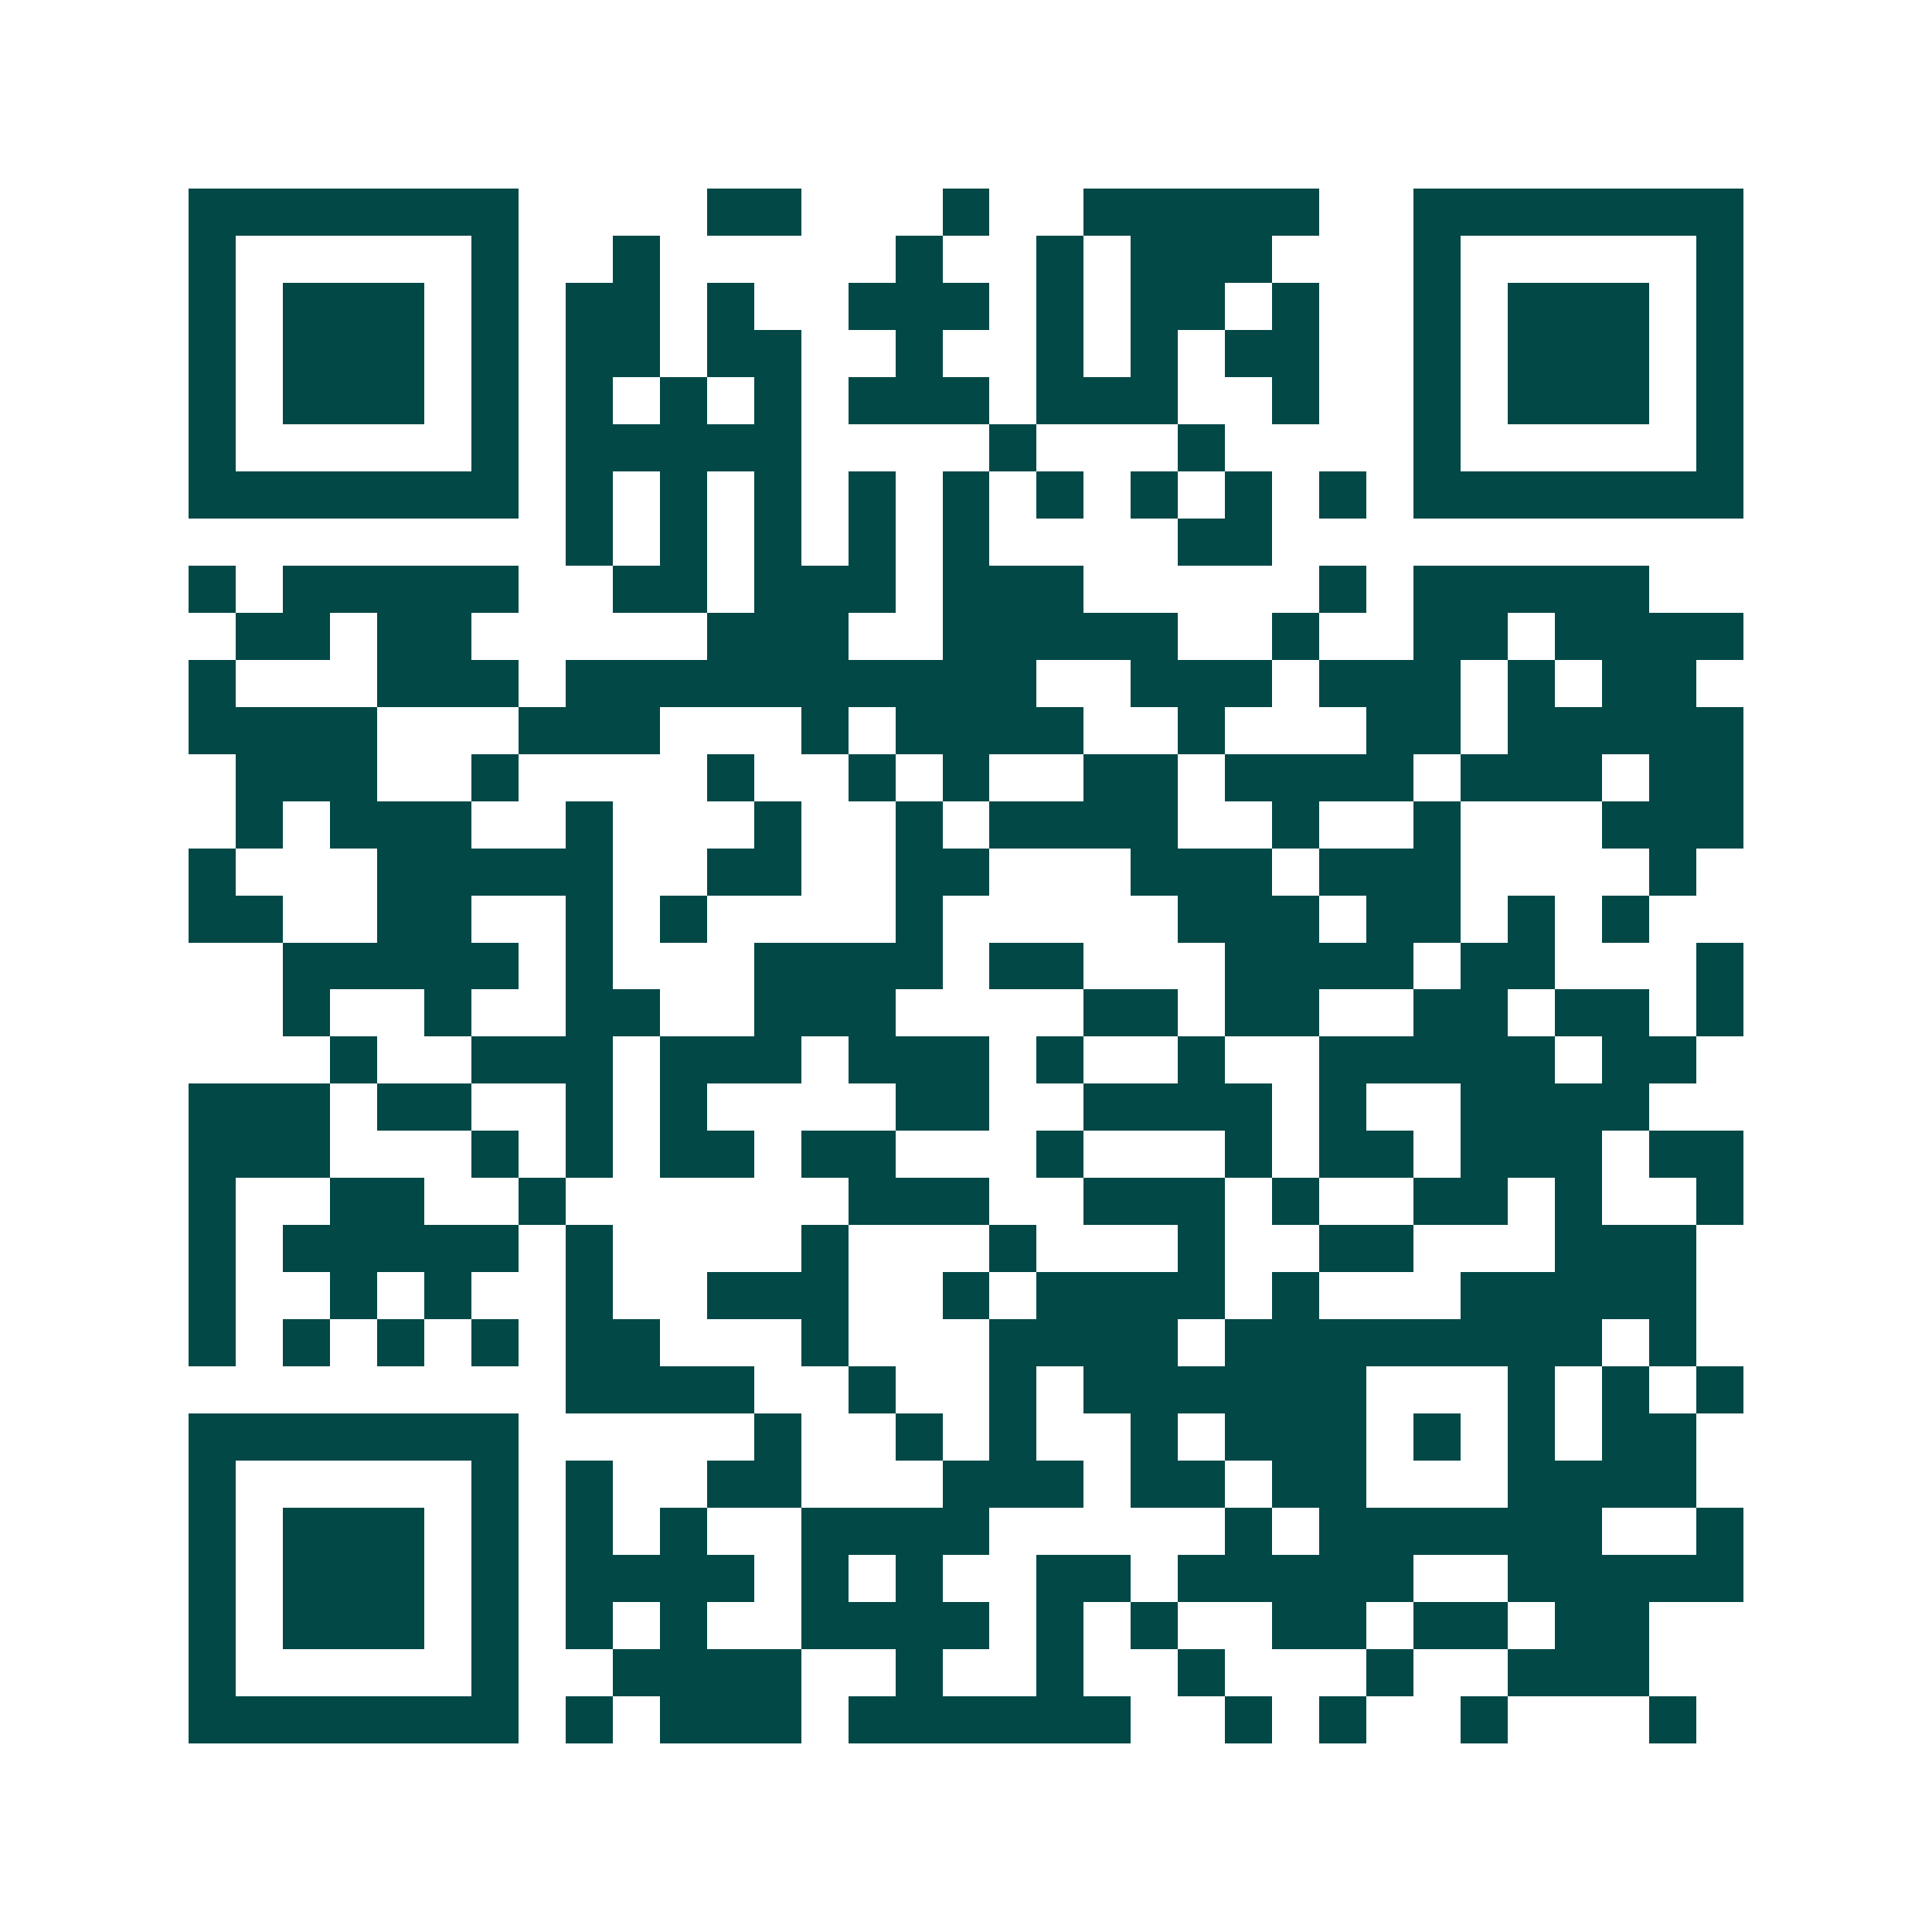 <svg xmlns="http://www.w3.org/2000/svg" width="200" height="200" viewBox="0 0 41 41" shape-rendering="crispEdges"><path fill="#ffffff" d="M0 0h41v41H0z"/><path stroke="#014847" d="M4 4.5h7m4 0h2m3 0h1m2 0h5m2 0h7M4 5.5h1m5 0h1m2 0h1m5 0h1m2 0h1m1 0h3m3 0h1m5 0h1M4 6.5h1m1 0h3m1 0h1m1 0h2m1 0h1m2 0h3m1 0h1m1 0h2m1 0h1m2 0h1m1 0h3m1 0h1M4 7.5h1m1 0h3m1 0h1m1 0h2m1 0h2m2 0h1m2 0h1m1 0h1m1 0h2m2 0h1m1 0h3m1 0h1M4 8.5h1m1 0h3m1 0h1m1 0h1m1 0h1m1 0h1m1 0h3m1 0h3m2 0h1m2 0h1m1 0h3m1 0h1M4 9.5h1m5 0h1m1 0h5m4 0h1m3 0h1m4 0h1m5 0h1M4 10.5h7m1 0h1m1 0h1m1 0h1m1 0h1m1 0h1m1 0h1m1 0h1m1 0h1m1 0h1m1 0h7M12 11.5h1m1 0h1m1 0h1m1 0h1m1 0h1m4 0h2M4 12.5h1m1 0h5m2 0h2m1 0h3m1 0h3m5 0h1m1 0h5M5 13.5h2m1 0h2m5 0h3m2 0h5m2 0h1m2 0h2m1 0h4M4 14.5h1m3 0h3m1 0h10m2 0h3m1 0h3m1 0h1m1 0h2M4 15.5h4m3 0h3m3 0h1m1 0h4m2 0h1m3 0h2m1 0h5M5 16.5h3m2 0h1m4 0h1m2 0h1m1 0h1m2 0h2m1 0h4m1 0h3m1 0h2M5 17.5h1m1 0h3m2 0h1m3 0h1m2 0h1m1 0h4m2 0h1m2 0h1m3 0h3M4 18.5h1m3 0h5m2 0h2m2 0h2m3 0h3m1 0h3m4 0h1M4 19.5h2m2 0h2m2 0h1m1 0h1m4 0h1m5 0h3m1 0h2m1 0h1m1 0h1M6 20.5h5m1 0h1m3 0h4m1 0h2m3 0h4m1 0h2m3 0h1M6 21.5h1m2 0h1m2 0h2m2 0h3m4 0h2m1 0h2m2 0h2m1 0h2m1 0h1M7 22.5h1m2 0h3m1 0h3m1 0h3m1 0h1m2 0h1m2 0h5m1 0h2M4 23.5h3m1 0h2m2 0h1m1 0h1m4 0h2m2 0h4m1 0h1m2 0h4M4 24.5h3m3 0h1m1 0h1m1 0h2m1 0h2m3 0h1m3 0h1m1 0h2m1 0h3m1 0h2M4 25.5h1m2 0h2m2 0h1m6 0h3m2 0h3m1 0h1m2 0h2m1 0h1m2 0h1M4 26.5h1m1 0h5m1 0h1m4 0h1m3 0h1m3 0h1m2 0h2m3 0h3M4 27.5h1m2 0h1m1 0h1m2 0h1m2 0h3m2 0h1m1 0h4m1 0h1m3 0h5M4 28.5h1m1 0h1m1 0h1m1 0h1m1 0h2m3 0h1m3 0h4m1 0h8m1 0h1M12 29.5h4m2 0h1m2 0h1m1 0h6m3 0h1m1 0h1m1 0h1M4 30.5h7m5 0h1m2 0h1m1 0h1m2 0h1m1 0h3m1 0h1m1 0h1m1 0h2M4 31.5h1m5 0h1m1 0h1m2 0h2m3 0h3m1 0h2m1 0h2m3 0h4M4 32.5h1m1 0h3m1 0h1m1 0h1m1 0h1m2 0h4m5 0h1m1 0h6m2 0h1M4 33.5h1m1 0h3m1 0h1m1 0h4m1 0h1m1 0h1m2 0h2m1 0h5m2 0h5M4 34.5h1m1 0h3m1 0h1m1 0h1m1 0h1m2 0h4m1 0h1m1 0h1m2 0h2m1 0h2m1 0h2M4 35.5h1m5 0h1m2 0h4m2 0h1m2 0h1m2 0h1m3 0h1m2 0h3M4 36.5h7m1 0h1m1 0h3m1 0h6m2 0h1m1 0h1m2 0h1m3 0h1"/></svg>
